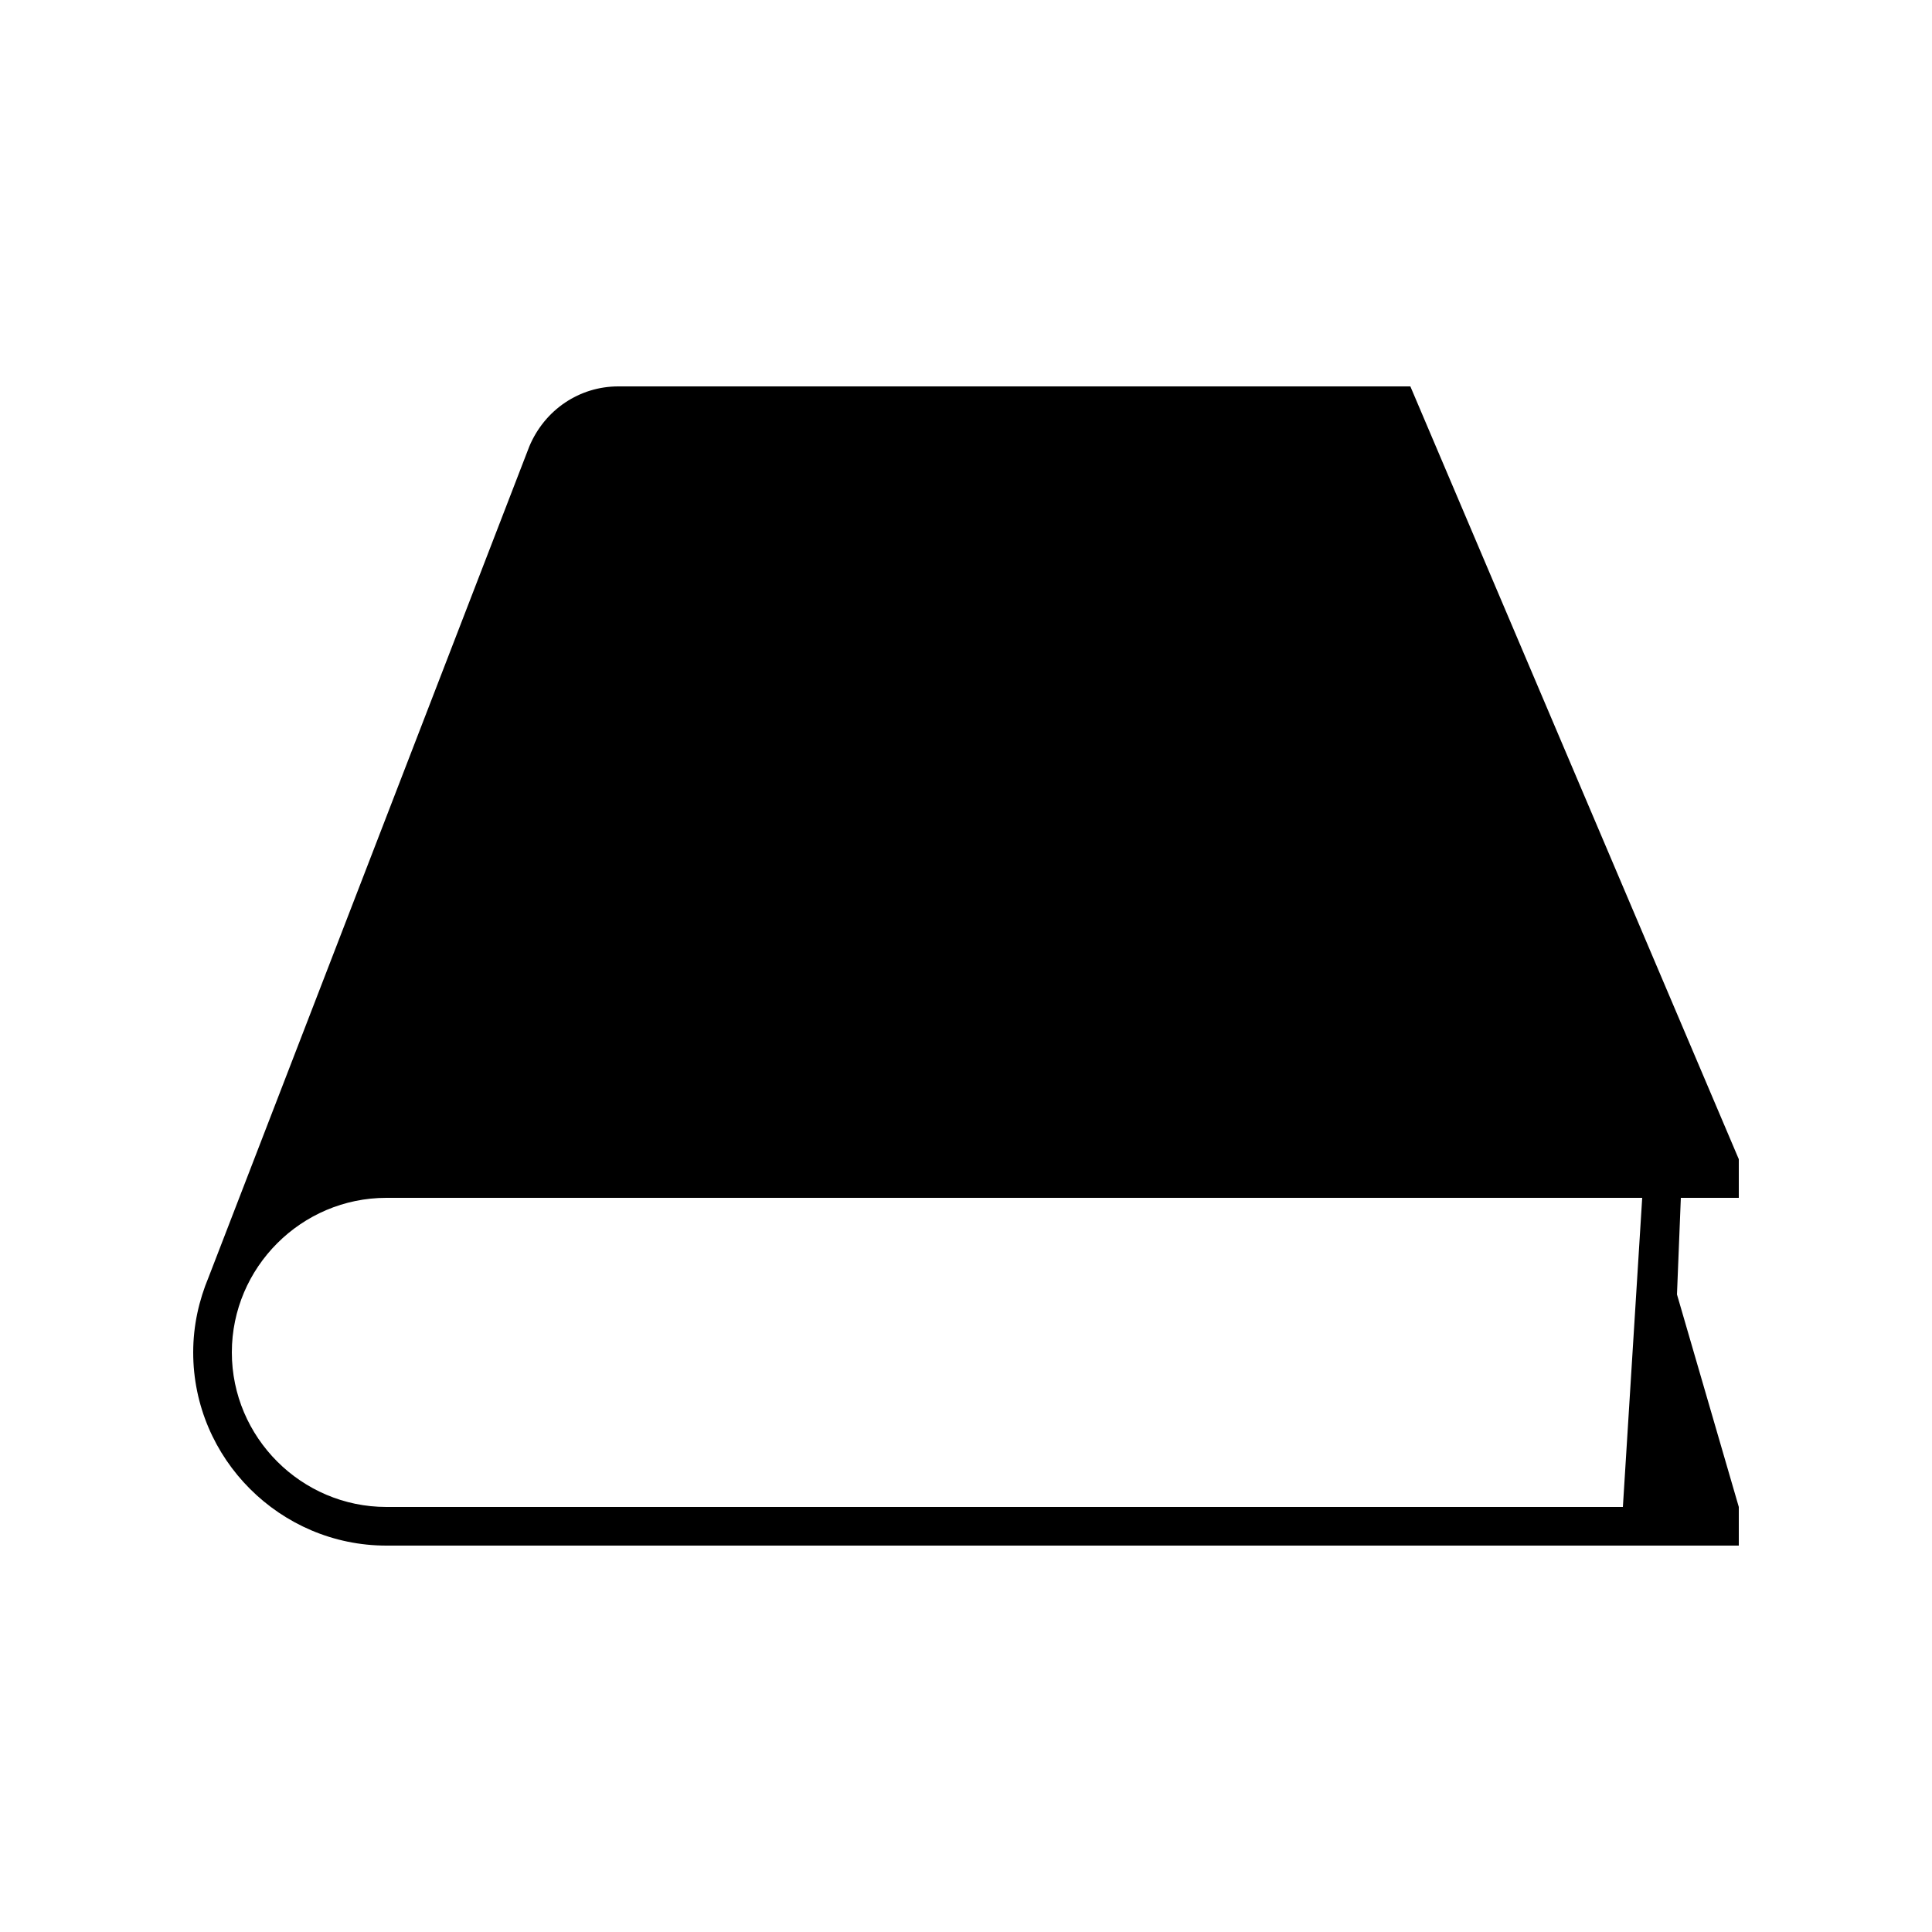 <?xml version="1.0" encoding="UTF-8"?><svg xmlns="http://www.w3.org/2000/svg" width="1024" height="1024" viewBox="0 0 1 1.0"><title>book</title><path id="icon-book" fill-rule="evenodd" d="M .2,.62 C .156,.62 .12,.656 .12,.7 C .12,.744 .156,.78 .2,.78 L .84,.78 L .85,.62 L .2,.62 zM .274,.231 C .282,.212 .3,.2 .32,.2 L .73,.2 L .9,.6 L .9,.62 L .87,.62 L .868,.67 L .9,.78 L .9,.8 L .2,.8 C .145,.8 .1,.755 .1,.7 C .1,.686 .103,.673 .108,.661 L .274,.231 z" /></svg>